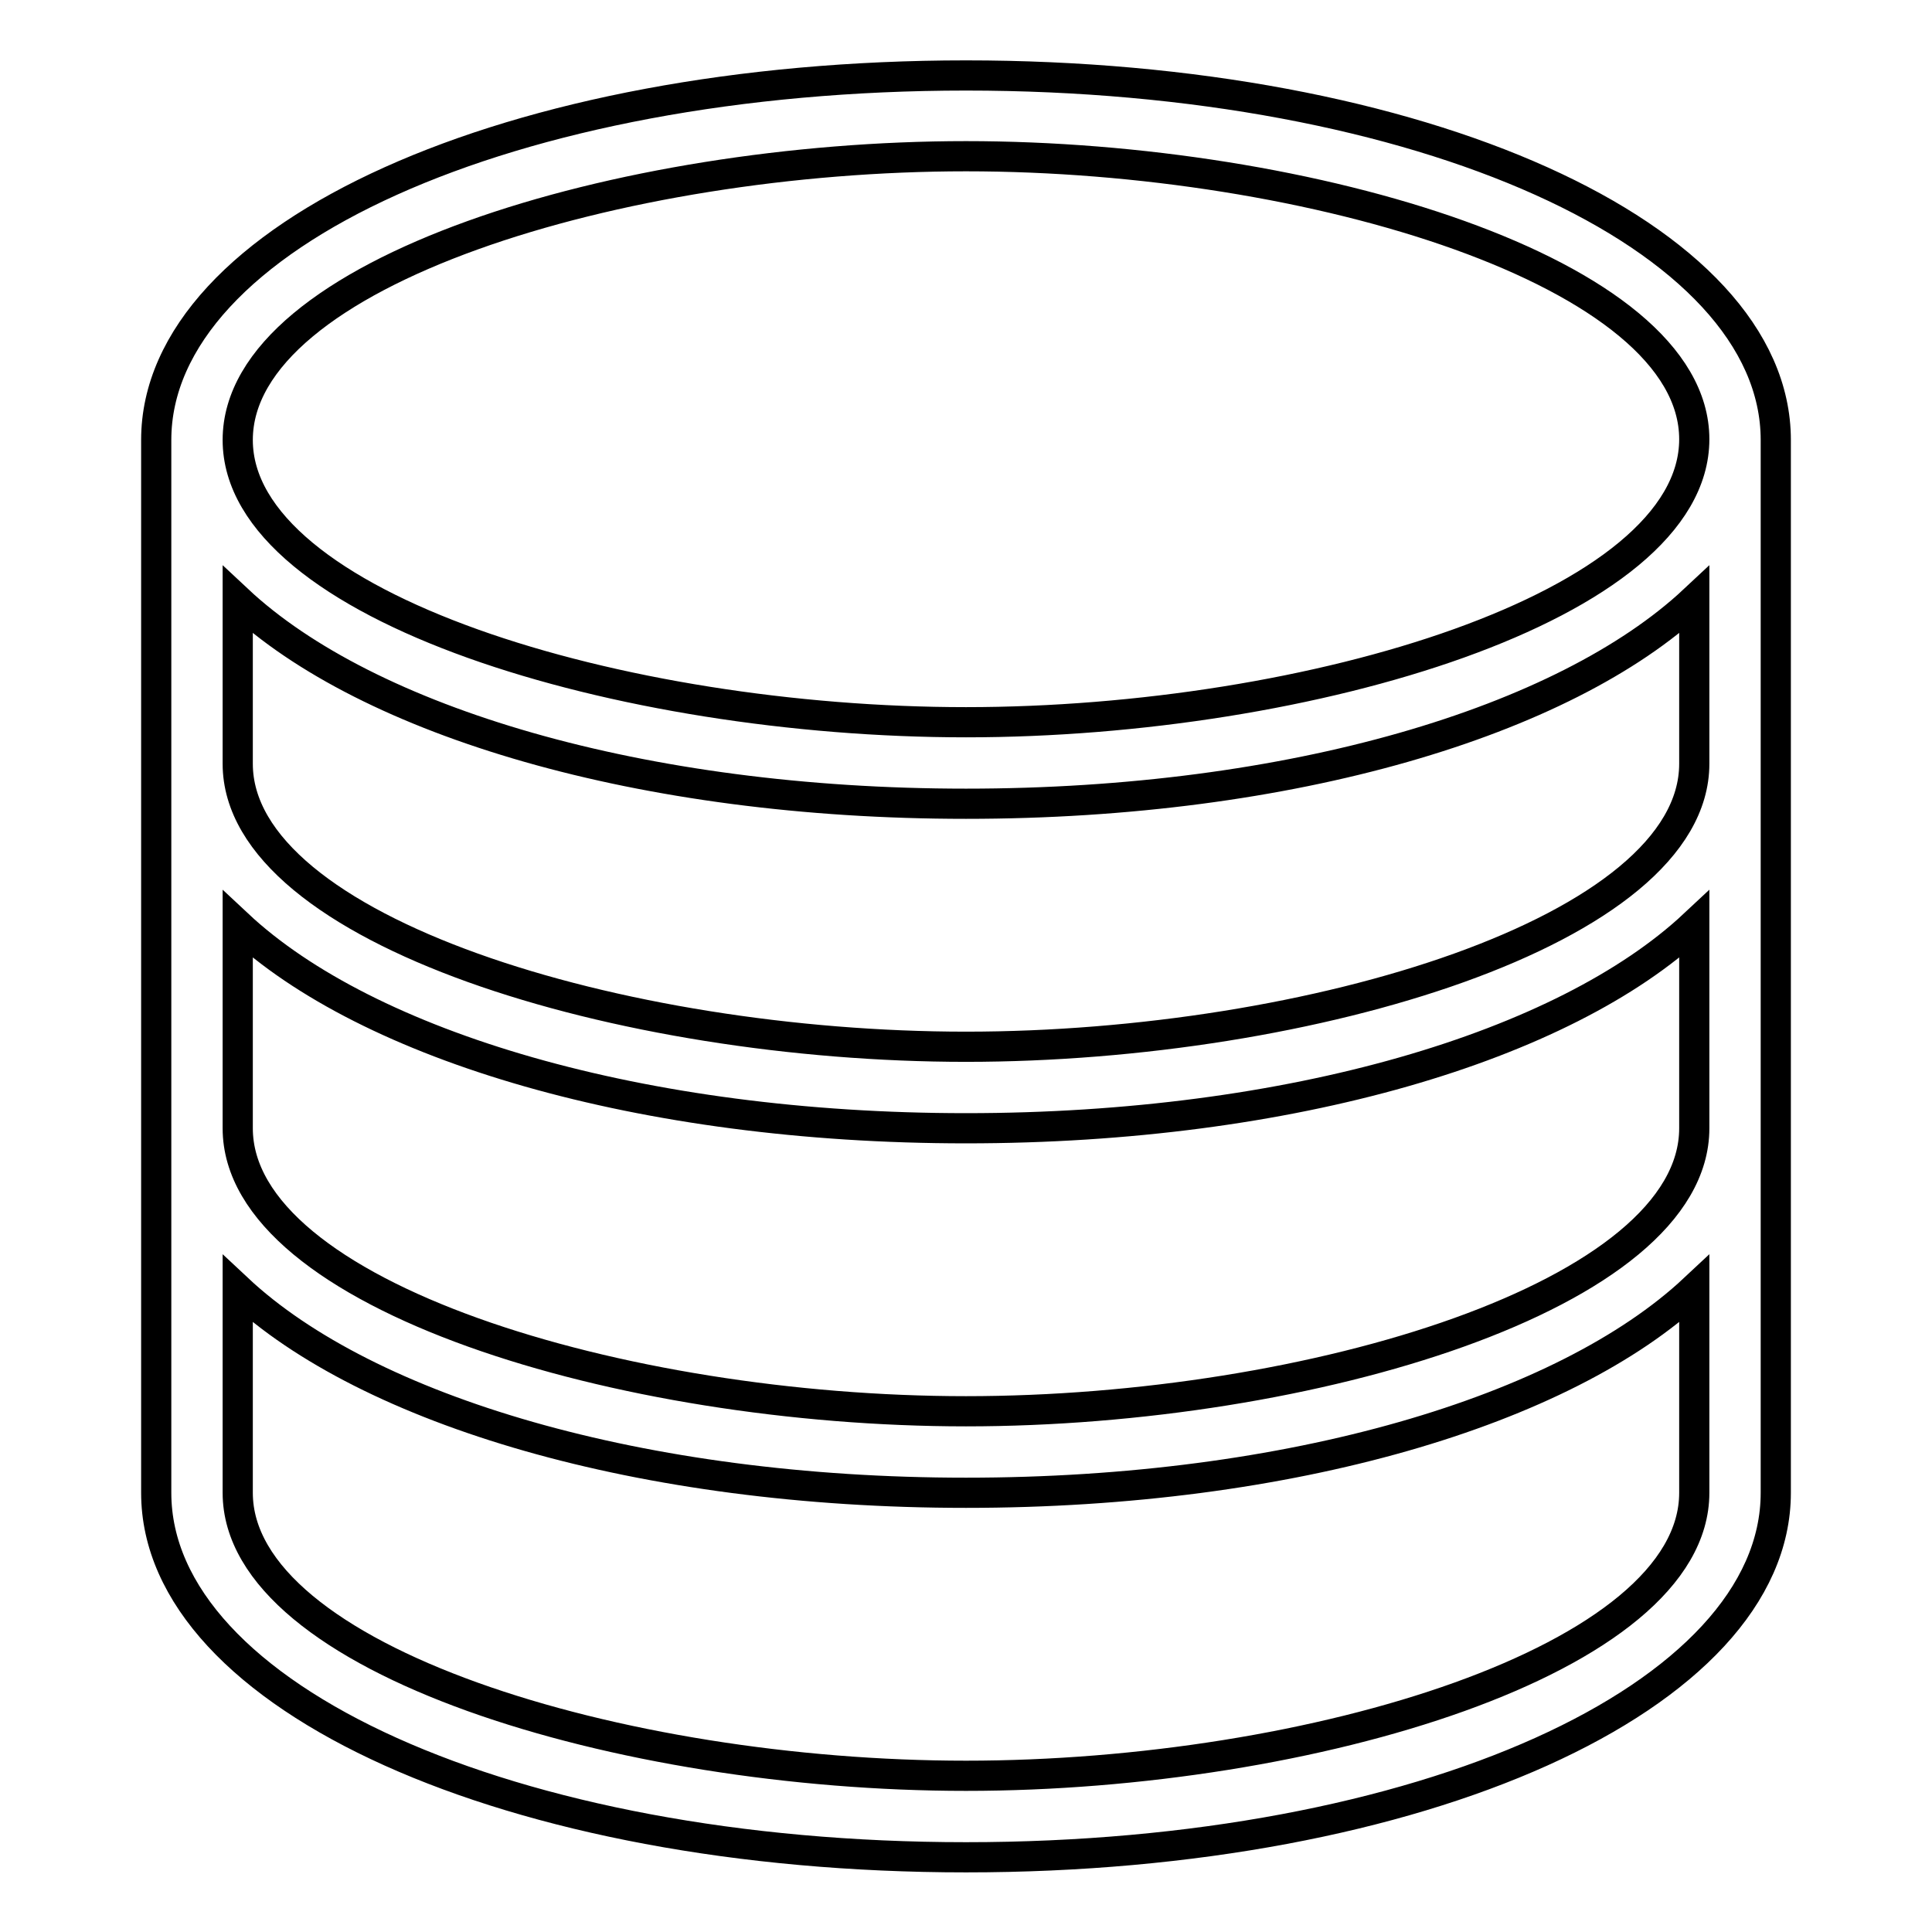<?xml version="1.0" encoding="utf-8"?>
<!-- Svg Vector Icons : http://www.onlinewebfonts.com/icon -->
<!DOCTYPE svg PUBLIC "-//W3C//DTD SVG 1.1//EN" "http://www.w3.org/Graphics/SVG/1.1/DTD/svg11.dtd">
<svg version="1.1" xmlns="http://www.w3.org/2000/svg" xmlns:xlink="http://www.w3.org/1999/xlink" x="0px" y="0px" viewBox="0 0 256 256" enable-background="new 0 0 256 256" xml:space="preserve">
<g> <path stroke-width="4" fill-opacity="0" stroke="#000000"  d="M128,10C67.8,10,20.7,31.2,20.7,58.3v139.5c0,27.1,47.1,48.3,107.3,48.3c60.2,0,107.3-21.2,107.3-48.3V58.3 C235.3,31.2,188.2,10,128,10z M224.5,149.5c0,22.1-50.9,37.5-96.5,37.5s-96.5-15.4-96.5-37.5v-27c17.2,16.1,53.5,27,96.5,27 c43.1,0,79.3-10.9,96.5-27V149.5L224.5,149.5z M224.5,101.2c0,22.1-50.9,37.5-96.5,37.5s-96.5-15.4-96.5-37.5V79.5 c17.2,16.1,53.5,27,96.5,27c43.1,0,79.3-10.9,96.5-27V101.2z M128,20.7c45.7,0,96.5,15.4,96.5,37.5c0,22.1-50.9,37.5-96.5,37.5 S31.5,80.4,31.5,58.3C31.5,36.1,82.3,20.7,128,20.7z M128,235.3c-45.7,0-96.5-15.4-96.5-37.5v-27c17.2,16.1,53.5,27,96.5,27 c43.1,0,79.3-10.9,96.5-27v27C224.5,219.9,173.7,235.3,128,235.3z"/></g>
</svg>